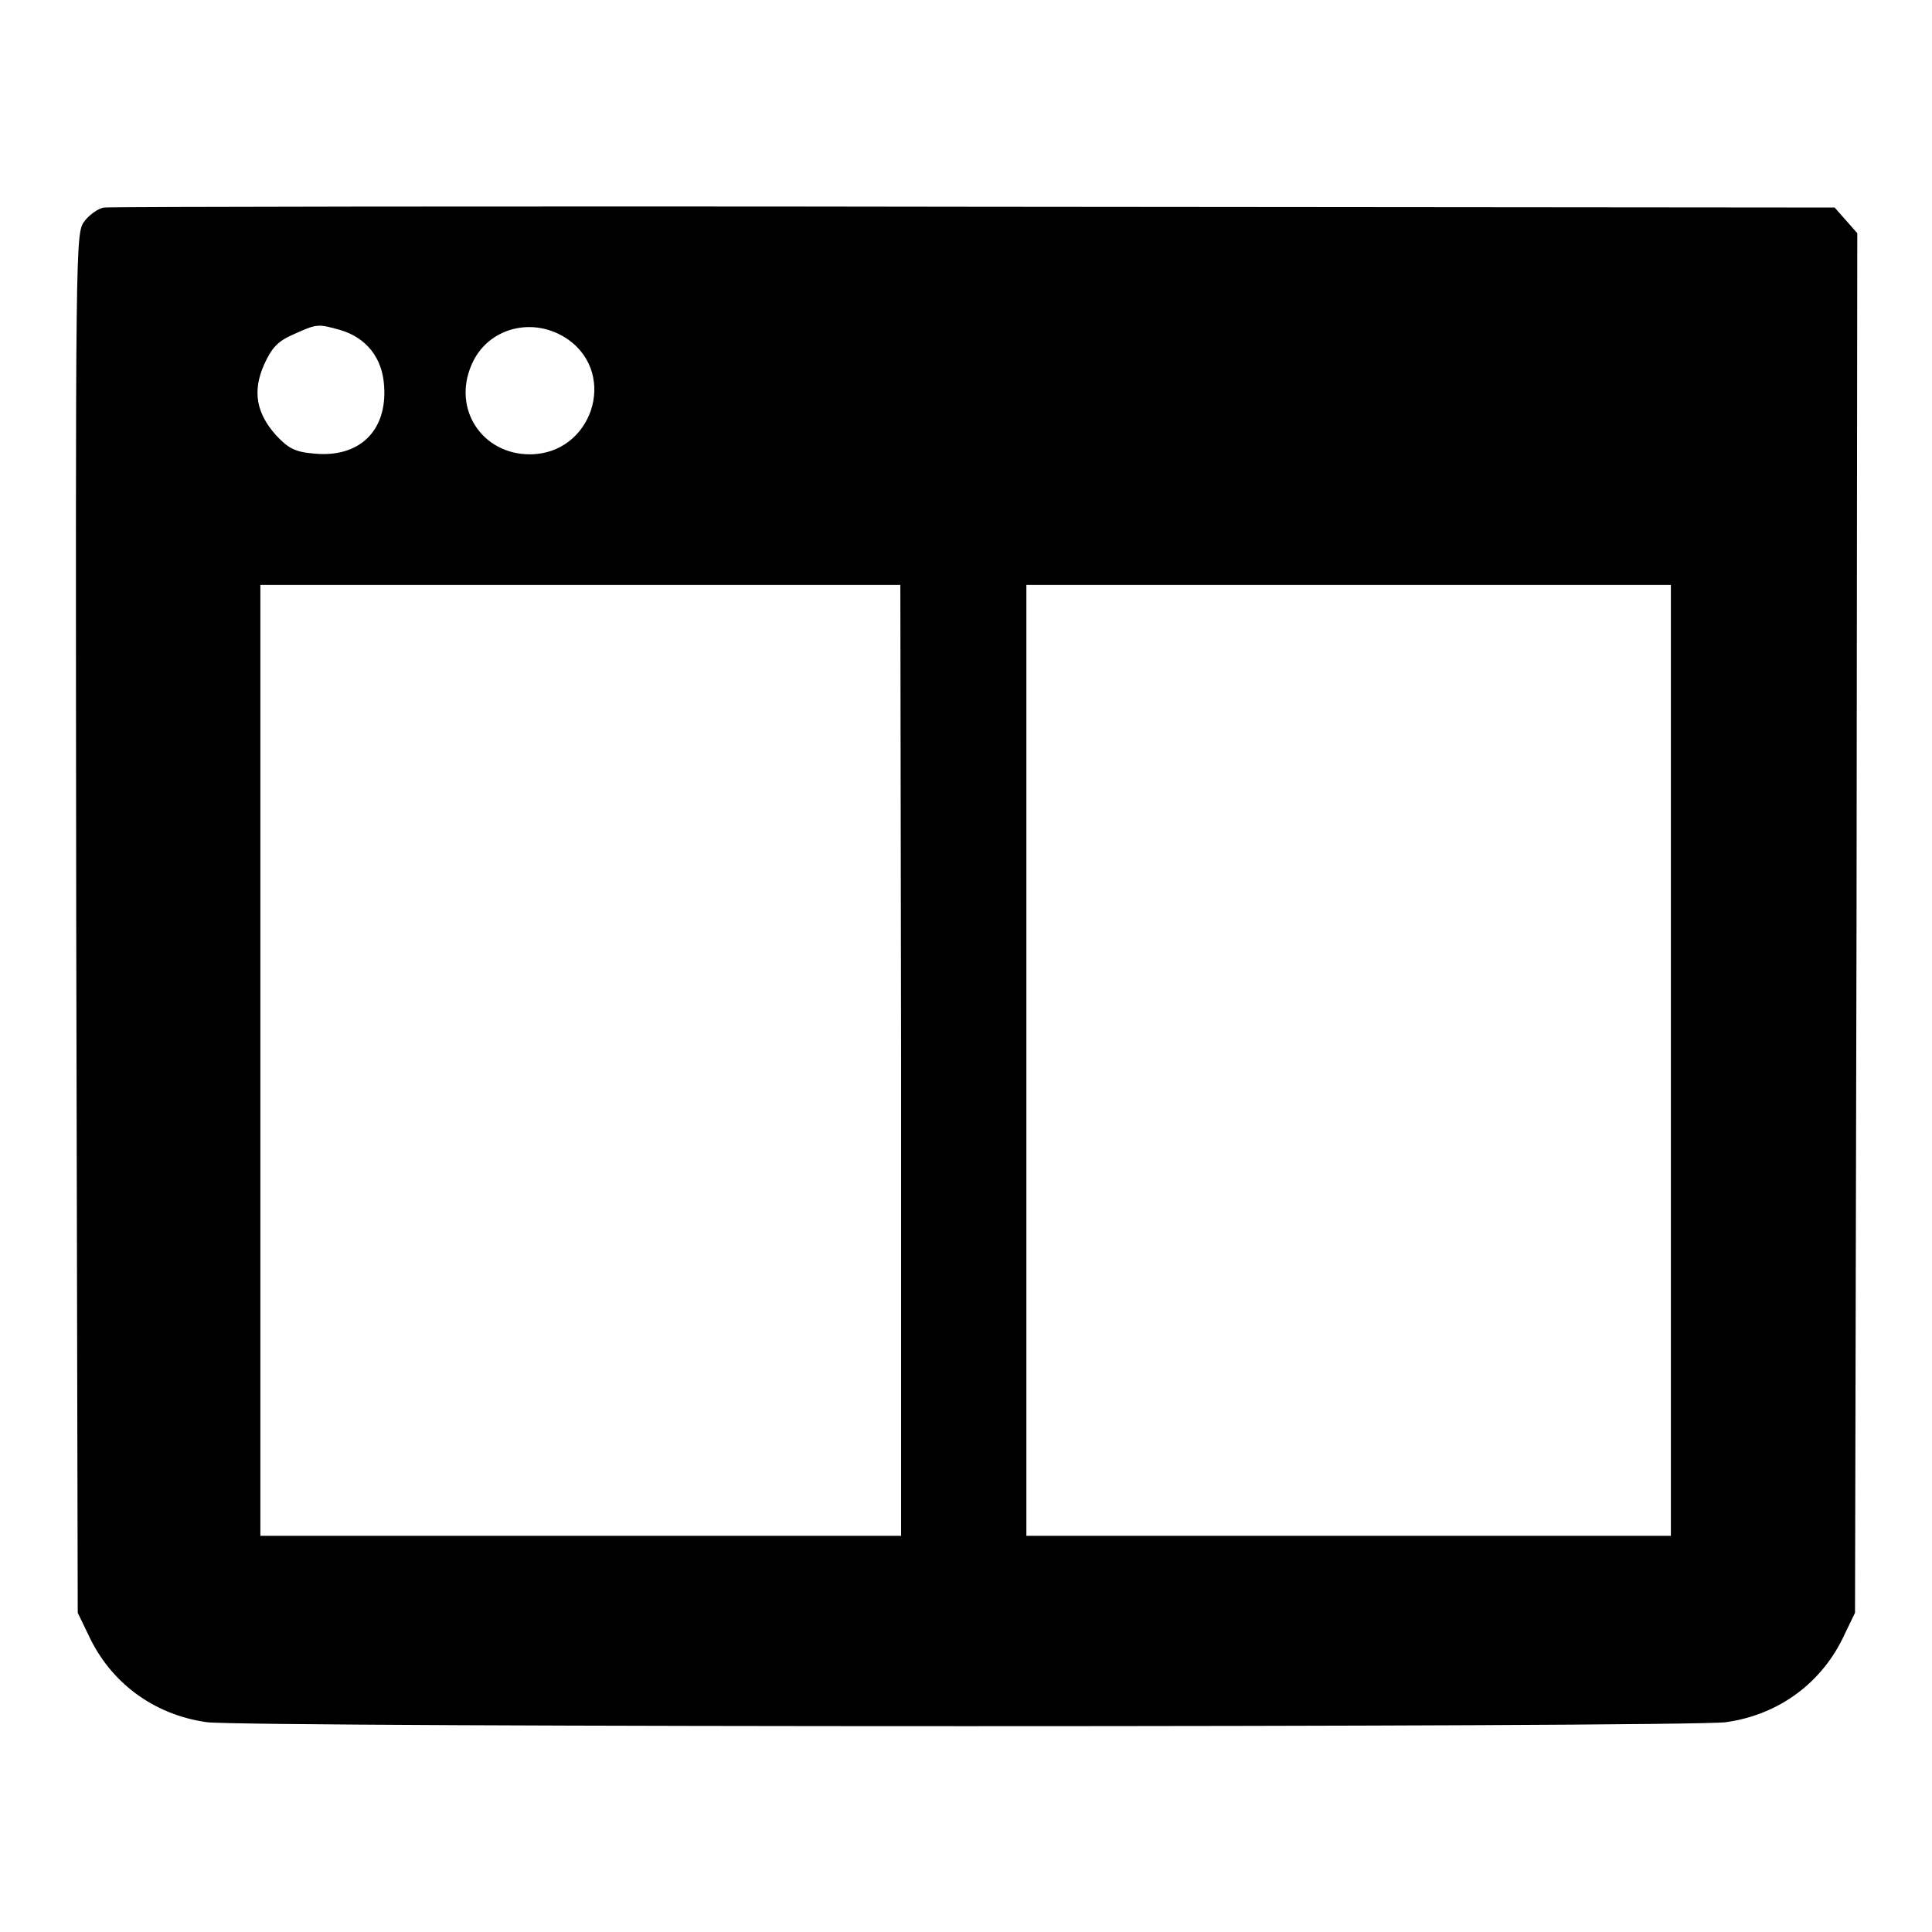 <?xml version="1.0" encoding="utf-8"?>
<!-- Svg Vector Icons : http://www.onlinewebfonts.com/icon -->
<!DOCTYPE svg PUBLIC "-//W3C//DTD SVG 1.1//EN" "http://www.w3.org/Graphics/SVG/1.1/DTD/svg11.dtd">
<svg version="1.1" xmlns="http://www.w3.org/2000/svg" xmlns:xlink="http://www.w3.org/1999/xlink" x="0px" y="0px" viewBox="0 0 256 256" enable-background="new 0 0 256 256" xml:space="preserve">
<g><g><g><path fill="#000000" d="M13.8,27.5c-0.8,0.1-2,1-2.6,1.8c-1.2,1.6-1.2,1.9-1.1,93l0.2,91.4l1.4,2.9c2.9,6.3,8.6,10.6,15.7,11.6c5,0.7,196.2,0.7,201.3,0c7.1-1,12.8-5.3,15.7-11.6l1.4-2.9l0.2-91.4l0.1-91.4l-1.5-1.7l-1.5-1.7l-114-0.1C66.4,27.3,14.5,27.4,13.8,27.5z M45,43.7c3.5,1,5.7,3.7,5.9,7.5c0.4,5.9-3.3,9.5-9.3,8.9c-2.5-0.2-3.4-0.7-5-2.4c-2.6-2.9-3.2-5.8-1.6-9.4c1-2.2,1.8-3.1,3.9-4C42,42.9,42.1,42.9,45,43.7z M75.3,45c6.6,4.7,3.1,15.2-5.1,15.2c-6.3,0-10.3-6-7.7-11.9C64.6,43.4,70.7,41.8,75.3,45z M119.4,140.5v63H76.9H34.5v-63v-63h42.4h42.4L119.4,140.5L119.4,140.5z M221.4,140.5v63h-42.7h-42.7v-63v-63h42.7h42.7V140.5z"/></g></g></g>
</svg>